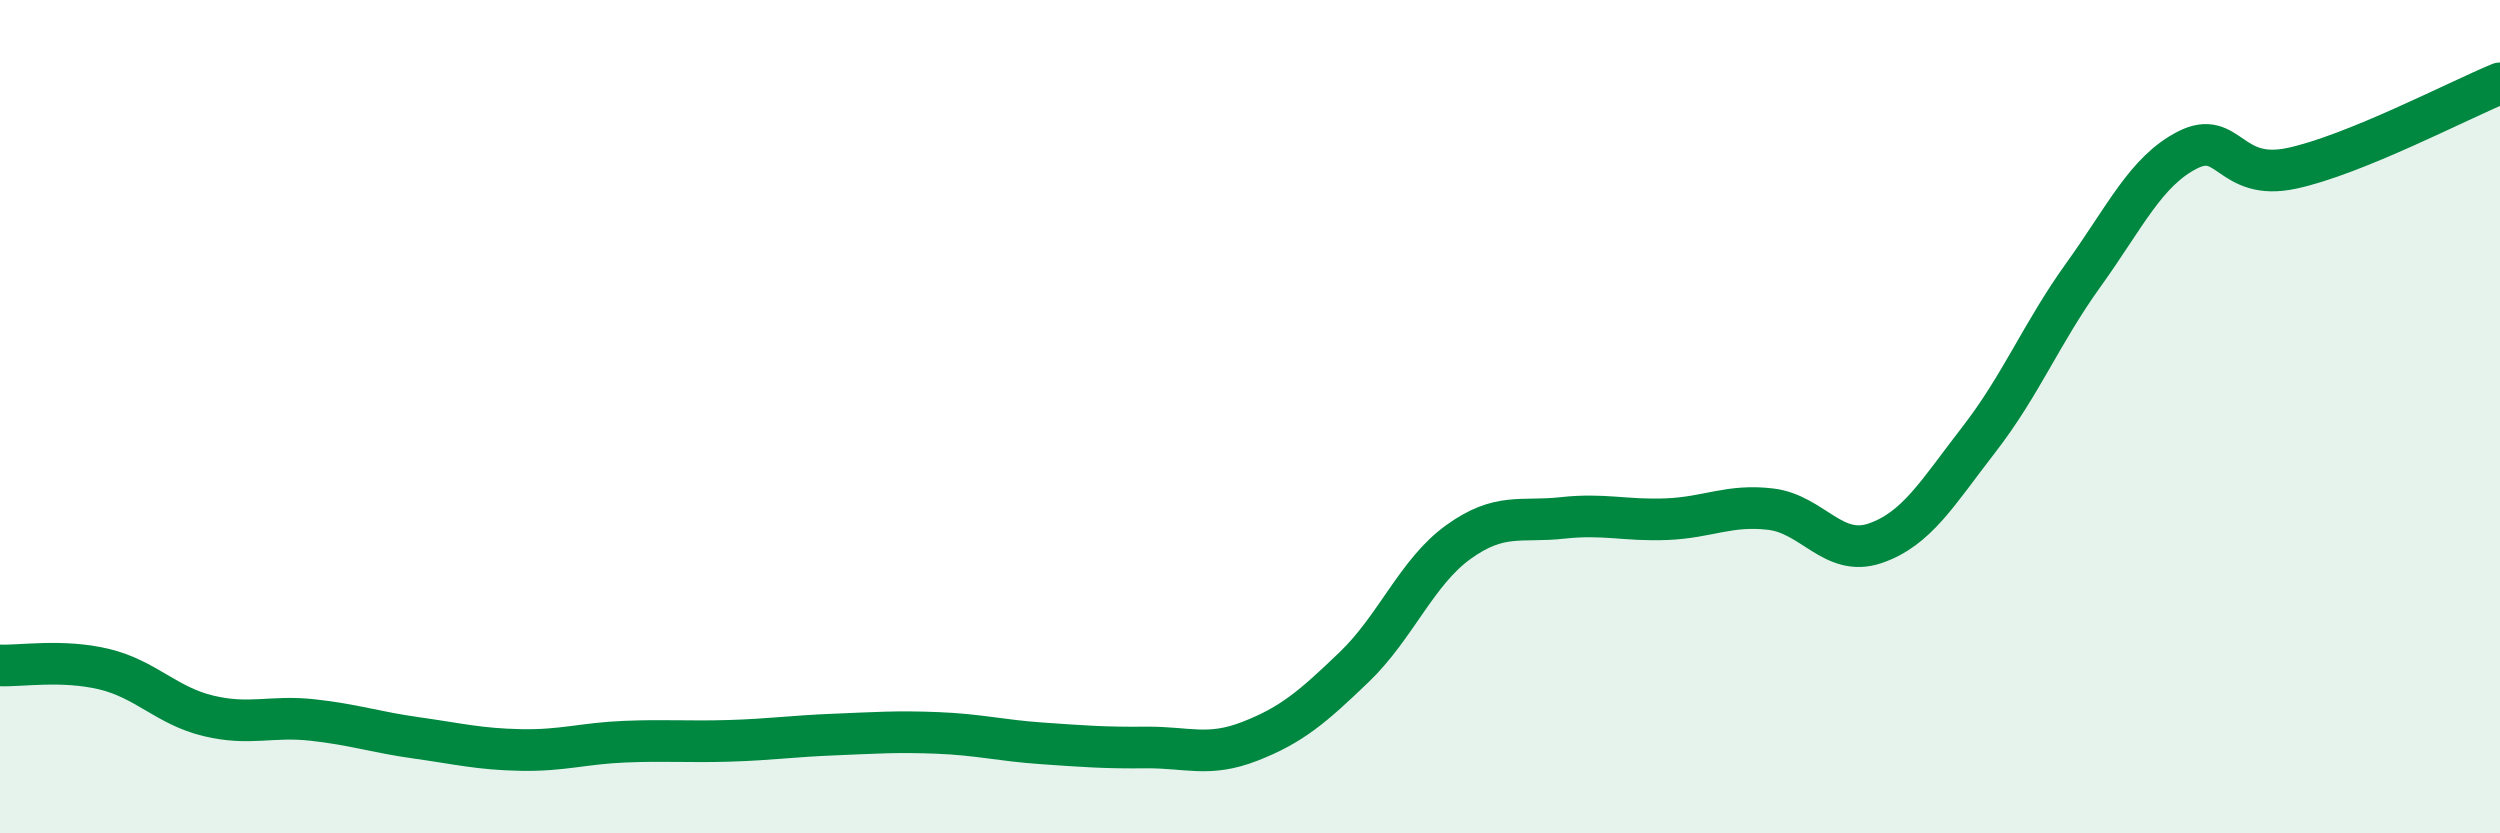 
    <svg width="60" height="20" viewBox="0 0 60 20" xmlns="http://www.w3.org/2000/svg">
      <path
        d="M 0,15.97 C 0.5,15.99 1.5,15.82 2.5,16.06 C 3.5,16.3 4,16.94 5,17.18 C 6,17.42 6.5,17.17 7.5,17.28 C 8.5,17.39 9,17.57 10,17.71 C 11,17.85 11.5,17.98 12.5,18 C 13.5,18.02 14,17.84 15,17.8 C 16,17.76 16.5,17.81 17.5,17.78 C 18.5,17.75 19,17.67 20,17.63 C 21,17.59 21.5,17.55 22.5,17.59 C 23.5,17.63 24,17.77 25,17.84 C 26,17.91 26.5,17.95 27.5,17.94 C 28.5,17.93 29,18.18 30,17.79 C 31,17.4 31.5,16.97 32.5,16.01 C 33.5,15.05 34,13.73 35,13.01 C 36,12.29 36.5,12.54 37.5,12.43 C 38.5,12.32 39,12.5 40,12.46 C 41,12.42 41.5,12.1 42.5,12.22 C 43.5,12.34 44,13.38 45,13.04 C 46,12.7 46.5,11.83 47.5,10.54 C 48.5,9.25 49,7.99 50,6.6 C 51,5.21 51.5,4.11 52.5,3.6 C 53.5,3.09 53.5,4.36 55,4.04 C 56.5,3.72 59,2.41 60,2L60 20L0 20Z"
        fill="#008740"
        opacity="0.1"
        stroke-linecap="round"
        stroke-linejoin="round"
      />
      <path
        d="M 0,15.97 C 0.5,15.99 1.5,15.82 2.5,16.06 C 3.5,16.3 4,16.94 5,17.18 C 6,17.42 6.5,17.17 7.5,17.28 C 8.5,17.39 9,17.57 10,17.71 C 11,17.85 11.5,17.98 12.5,18 C 13.5,18.02 14,17.84 15,17.8 C 16,17.76 16.5,17.81 17.5,17.78 C 18.5,17.75 19,17.67 20,17.63 C 21,17.59 21.5,17.55 22.5,17.59 C 23.5,17.63 24,17.77 25,17.84 C 26,17.91 26.5,17.95 27.5,17.94 C 28.5,17.93 29,18.18 30,17.79 C 31,17.4 31.5,16.97 32.5,16.01 C 33.5,15.05 34,13.73 35,13.01 C 36,12.29 36.5,12.54 37.5,12.43 C 38.5,12.32 39,12.5 40,12.46 C 41,12.42 41.5,12.1 42.5,12.22 C 43.5,12.34 44,13.38 45,13.04 C 46,12.7 46.5,11.83 47.5,10.54 C 48.5,9.25 49,7.99 50,6.6 C 51,5.21 51.5,4.11 52.5,3.6 C 53.5,3.09 53.5,4.36 55,4.04 C 56.5,3.72 59,2.41 60,2"
        stroke="#008740"
        stroke-width="1"
        fill="none"
        stroke-linecap="round"
        stroke-linejoin="round"
      />
    </svg>
  
